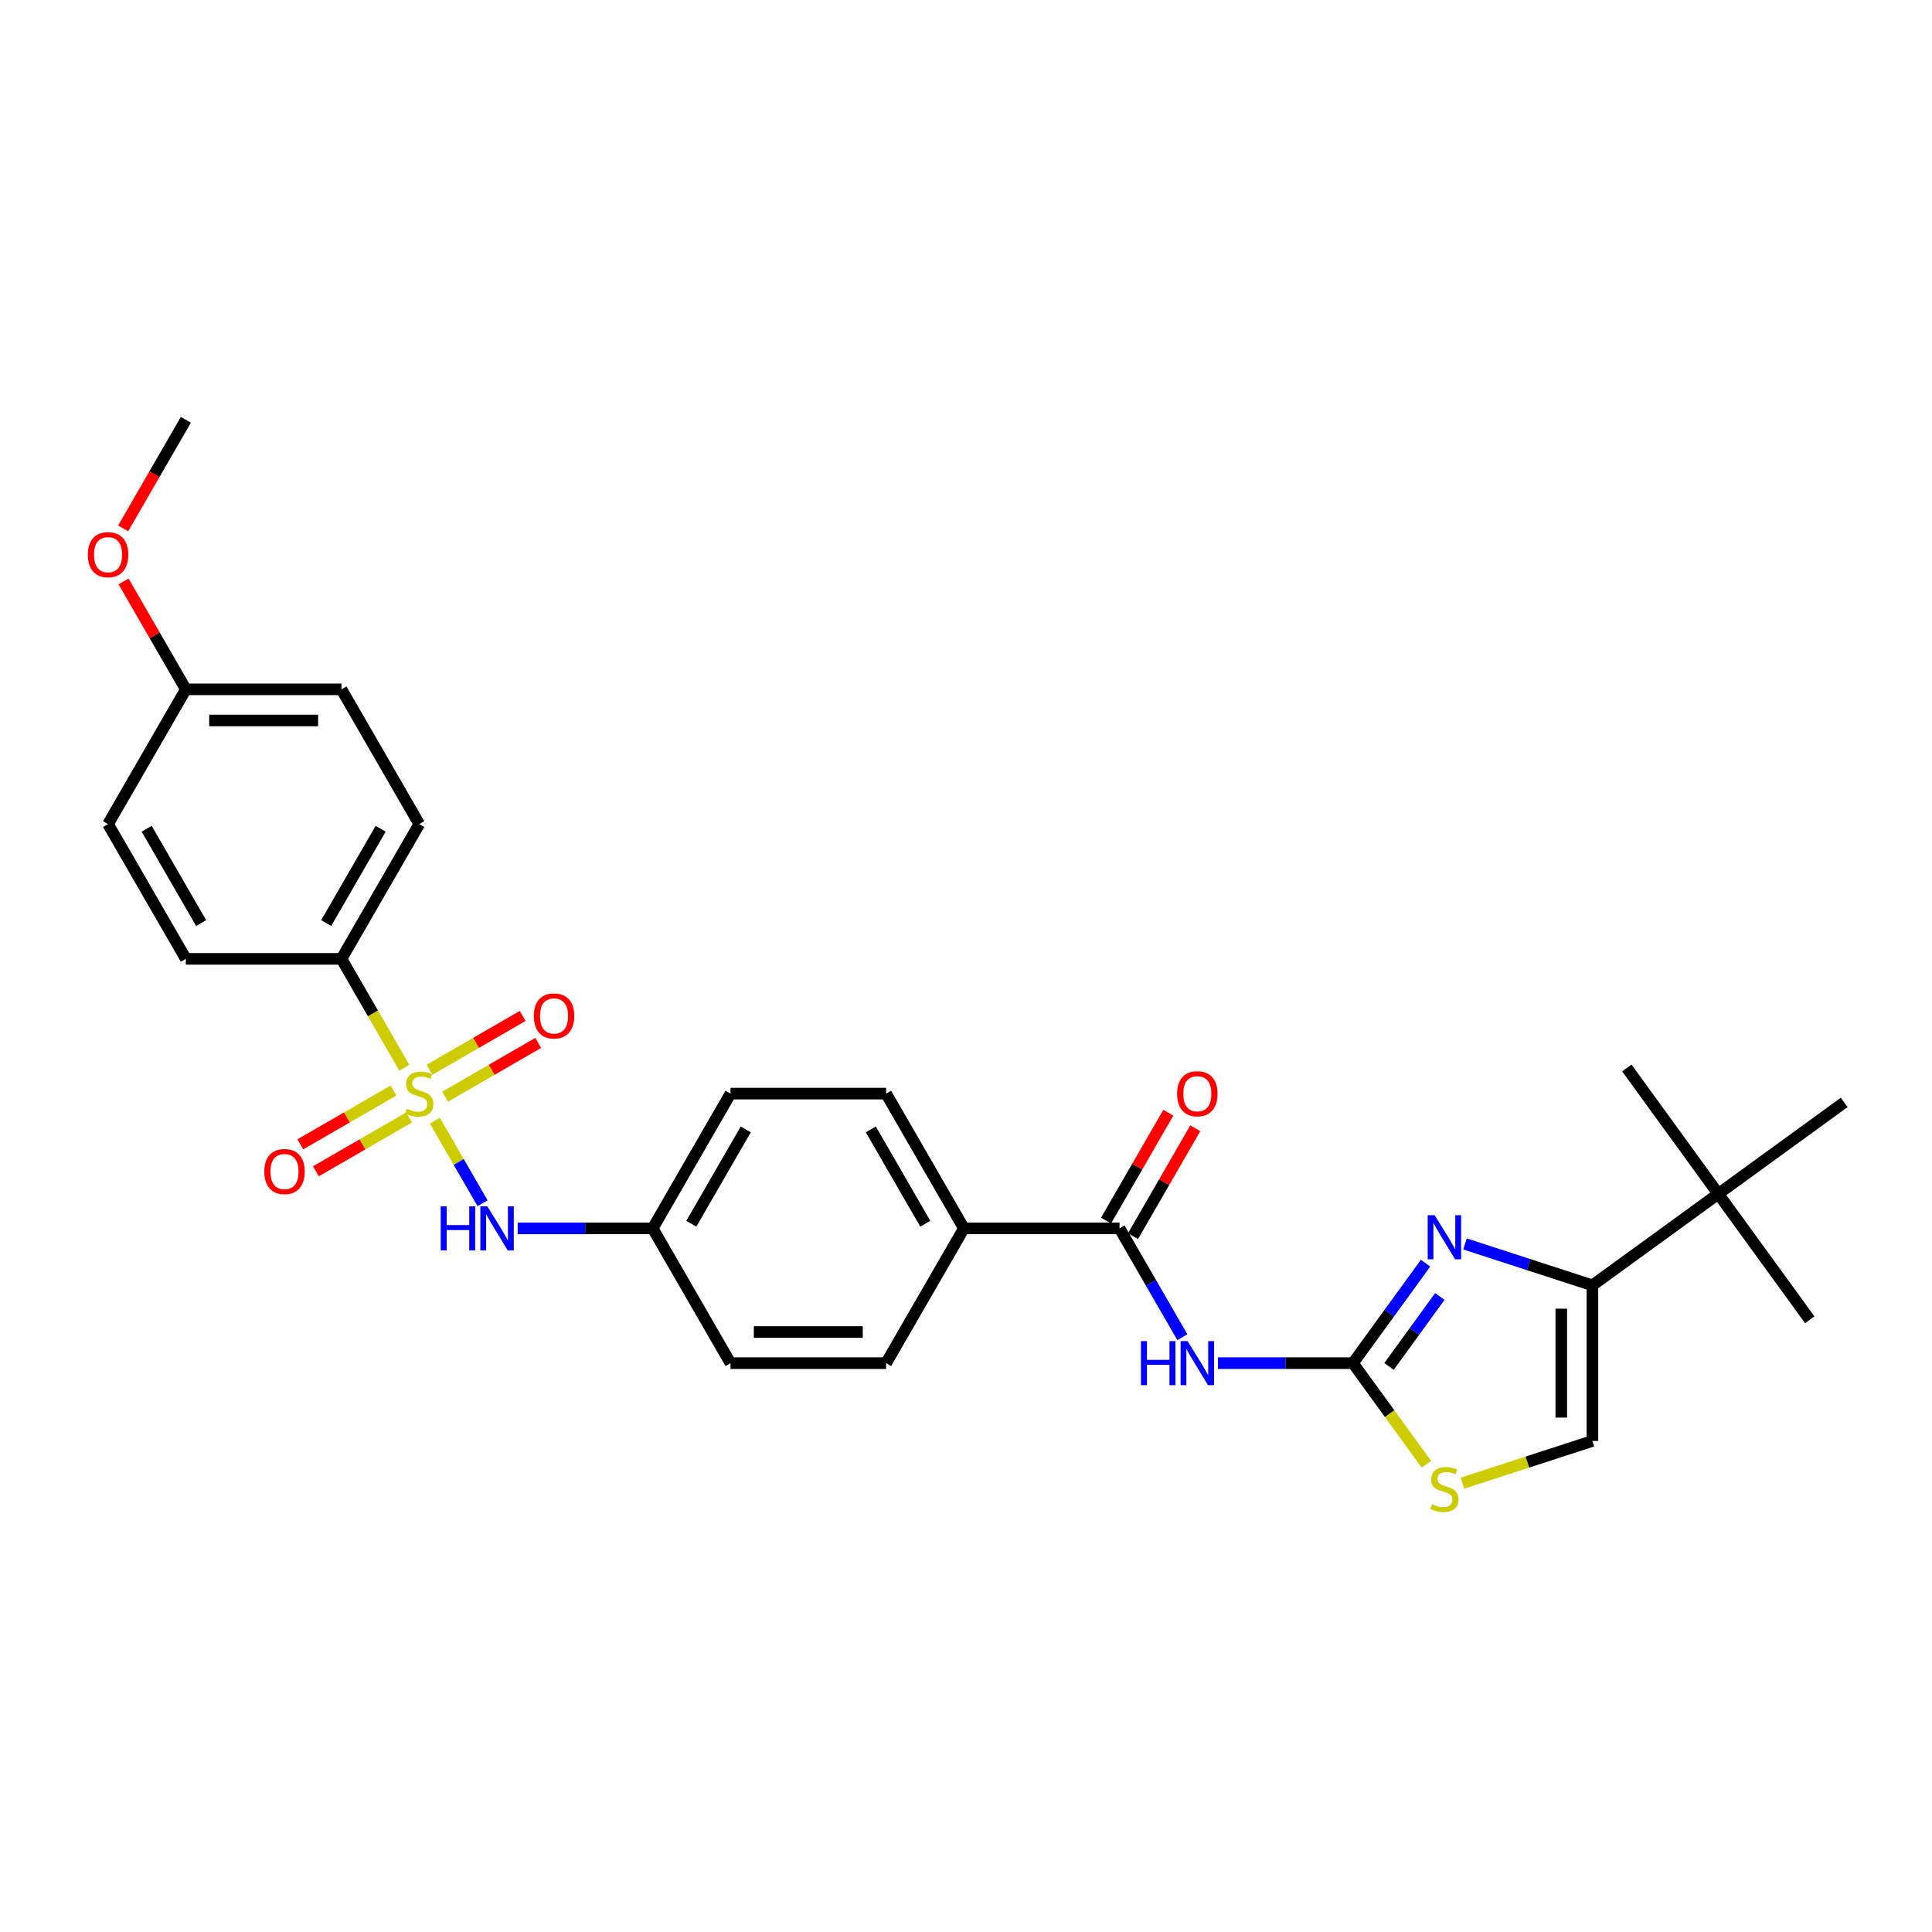 <?xml version='1.0' encoding='iso-8859-1'?>
<svg version='1.1' baseProfile='full'
              xmlns='http://www.w3.org/2000/svg'
                      xmlns:rdkit='http://www.rdkit.org/xml'
                      xmlns:xlink='http://www.w3.org/1999/xlink'
                  xml:space='preserve'
width='1000px' height='1000px' viewBox='0 0 1000 1000'>
<!-- END OF HEADER -->
<rect style='opacity:1.0;fill:#FFFFFF;stroke:none' width='1000' height='1000' x='0' y='0'> </rect>
<path class='bond-6' d='M 225.095,580.055 L 237.433,601.425' style='fill:none;fill-rule:evenodd;stroke:#CCCC00;stroke-width:6px;stroke-linecap:butt;stroke-linejoin:miter;stroke-opacity:1' />
<path class='bond-6' d='M 237.433,601.425 L 249.772,622.795' style='fill:none;fill-rule:evenodd;stroke:#0000FF;stroke-width:6px;stroke-linecap:butt;stroke-linejoin:miter;stroke-opacity:1' />
<path class='bond-8' d='M 209.285,552.67 L 193.013,524.487' style='fill:none;fill-rule:evenodd;stroke:#CCCC00;stroke-width:6px;stroke-linecap:butt;stroke-linejoin:miter;stroke-opacity:1' />
<path class='bond-8' d='M 193.013,524.487 L 176.741,496.303' style='fill:none;fill-rule:evenodd;stroke:#000000;stroke-width:6px;stroke-linecap:butt;stroke-linejoin:miter;stroke-opacity:1' />
<path class='bond-9' d='M 203.659,564.466 L 179.554,578.384' style='fill:none;fill-rule:evenodd;stroke:#CCCC00;stroke-width:6px;stroke-linecap:butt;stroke-linejoin:miter;stroke-opacity:1' />
<path class='bond-9' d='M 179.554,578.384 L 155.448,592.301' style='fill:none;fill-rule:evenodd;stroke:#FF0000;stroke-width:6px;stroke-linecap:butt;stroke-linejoin:miter;stroke-opacity:1' />
<path class='bond-9' d='M 211.714,578.417 L 187.608,592.334' style='fill:none;fill-rule:evenodd;stroke:#CCCC00;stroke-width:6px;stroke-linecap:butt;stroke-linejoin:miter;stroke-opacity:1' />
<path class='bond-9' d='M 187.608,592.334 L 163.502,606.252' style='fill:none;fill-rule:evenodd;stroke:#FF0000;stroke-width:6px;stroke-linecap:butt;stroke-linejoin:miter;stroke-opacity:1' />
<path class='bond-10' d='M 230.368,567.647 L 254.473,553.73' style='fill:none;fill-rule:evenodd;stroke:#CCCC00;stroke-width:6px;stroke-linecap:butt;stroke-linejoin:miter;stroke-opacity:1' />
<path class='bond-10' d='M 254.473,553.73 L 278.579,539.812' style='fill:none;fill-rule:evenodd;stroke:#FF0000;stroke-width:6px;stroke-linecap:butt;stroke-linejoin:miter;stroke-opacity:1' />
<path class='bond-10' d='M 222.313,553.696 L 246.419,539.779' style='fill:none;fill-rule:evenodd;stroke:#CCCC00;stroke-width:6px;stroke-linecap:butt;stroke-linejoin:miter;stroke-opacity:1' />
<path class='bond-10' d='M 246.419,539.779 L 270.524,525.862' style='fill:none;fill-rule:evenodd;stroke:#FF0000;stroke-width:6px;stroke-linecap:butt;stroke-linejoin:miter;stroke-opacity:1' />
<path class='bond-0' d='M 700.278,705.563 L 665.338,705.563' style='fill:none;fill-rule:evenodd;stroke:#000000;stroke-width:6px;stroke-linecap:butt;stroke-linejoin:miter;stroke-opacity:1' />
<path class='bond-0' d='M 665.338,705.563 L 630.398,705.563' style='fill:none;fill-rule:evenodd;stroke:#0000FF;stroke-width:6px;stroke-linecap:butt;stroke-linejoin:miter;stroke-opacity:1' />
<path class='bond-1' d='M 700.278,705.563 L 719.075,679.692' style='fill:none;fill-rule:evenodd;stroke:#000000;stroke-width:6px;stroke-linecap:butt;stroke-linejoin:miter;stroke-opacity:1' />
<path class='bond-1' d='M 719.075,679.692 L 737.871,653.82' style='fill:none;fill-rule:evenodd;stroke:#0000FF;stroke-width:6px;stroke-linecap:butt;stroke-linejoin:miter;stroke-opacity:1' />
<path class='bond-1' d='M 718.949,707.27 L 732.107,689.16' style='fill:none;fill-rule:evenodd;stroke:#000000;stroke-width:6px;stroke-linecap:butt;stroke-linejoin:miter;stroke-opacity:1' />
<path class='bond-1' d='M 732.107,689.16 L 745.265,671.05' style='fill:none;fill-rule:evenodd;stroke:#0000FF;stroke-width:6px;stroke-linecap:butt;stroke-linejoin:miter;stroke-opacity:1' />
<path class='bond-5' d='M 700.278,705.563 L 719.286,731.725' style='fill:none;fill-rule:evenodd;stroke:#000000;stroke-width:6px;stroke-linecap:butt;stroke-linejoin:miter;stroke-opacity:1' />
<path class='bond-5' d='M 719.286,731.725 L 738.293,757.887' style='fill:none;fill-rule:evenodd;stroke:#CCCC00;stroke-width:6px;stroke-linecap:butt;stroke-linejoin:miter;stroke-opacity:1' />
<path class='bond-3' d='M 758.284,643.866 L 791.253,654.579' style='fill:none;fill-rule:evenodd;stroke:#0000FF;stroke-width:6px;stroke-linecap:butt;stroke-linejoin:miter;stroke-opacity:1' />
<path class='bond-3' d='M 791.253,654.579 L 824.222,665.291' style='fill:none;fill-rule:evenodd;stroke:#000000;stroke-width:6px;stroke-linecap:butt;stroke-linejoin:miter;stroke-opacity:1' />
<path class='bond-2' d='M 611.987,692.144 L 595.724,663.977' style='fill:none;fill-rule:evenodd;stroke:#0000FF;stroke-width:6px;stroke-linecap:butt;stroke-linejoin:miter;stroke-opacity:1' />
<path class='bond-2' d='M 595.724,663.977 L 579.462,635.81' style='fill:none;fill-rule:evenodd;stroke:#000000;stroke-width:6px;stroke-linecap:butt;stroke-linejoin:miter;stroke-opacity:1' />
<path class='bond-11' d='M 824.222,665.291 L 889.384,617.948' style='fill:none;fill-rule:evenodd;stroke:#000000;stroke-width:6px;stroke-linecap:butt;stroke-linejoin:miter;stroke-opacity:1' />
<path class='bond-31' d='M 824.222,665.291 L 824.222,745.835' style='fill:none;fill-rule:evenodd;stroke:#000000;stroke-width:6px;stroke-linecap:butt;stroke-linejoin:miter;stroke-opacity:1' />
<path class='bond-31' d='M 808.114,677.373 L 808.114,733.753' style='fill:none;fill-rule:evenodd;stroke:#000000;stroke-width:6px;stroke-linecap:butt;stroke-linejoin:miter;stroke-opacity:1' />
<path class='bond-4' d='M 579.462,635.81 L 498.918,635.81' style='fill:none;fill-rule:evenodd;stroke:#000000;stroke-width:6px;stroke-linecap:butt;stroke-linejoin:miter;stroke-opacity:1' />
<path class='bond-13' d='M 586.437,639.837 L 602.56,611.911' style='fill:none;fill-rule:evenodd;stroke:#000000;stroke-width:6px;stroke-linecap:butt;stroke-linejoin:miter;stroke-opacity:1' />
<path class='bond-13' d='M 602.56,611.911 L 618.683,583.986' style='fill:none;fill-rule:evenodd;stroke:#FF0000;stroke-width:6px;stroke-linecap:butt;stroke-linejoin:miter;stroke-opacity:1' />
<path class='bond-13' d='M 572.486,631.783 L 588.609,603.857' style='fill:none;fill-rule:evenodd;stroke:#000000;stroke-width:6px;stroke-linecap:butt;stroke-linejoin:miter;stroke-opacity:1' />
<path class='bond-13' d='M 588.609,603.857 L 604.732,575.931' style='fill:none;fill-rule:evenodd;stroke:#FF0000;stroke-width:6px;stroke-linecap:butt;stroke-linejoin:miter;stroke-opacity:1' />
<path class='bond-7' d='M 756.947,767.694 L 790.585,756.765' style='fill:none;fill-rule:evenodd;stroke:#CCCC00;stroke-width:6px;stroke-linecap:butt;stroke-linejoin:miter;stroke-opacity:1' />
<path class='bond-7' d='M 790.585,756.765 L 824.222,745.835' style='fill:none;fill-rule:evenodd;stroke:#000000;stroke-width:6px;stroke-linecap:butt;stroke-linejoin:miter;stroke-opacity:1' />
<path class='bond-16' d='M 267.949,635.81 L 302.89,635.81' style='fill:none;fill-rule:evenodd;stroke:#0000FF;stroke-width:6px;stroke-linecap:butt;stroke-linejoin:miter;stroke-opacity:1' />
<path class='bond-16' d='M 302.89,635.81 L 337.83,635.81' style='fill:none;fill-rule:evenodd;stroke:#000000;stroke-width:6px;stroke-linecap:butt;stroke-linejoin:miter;stroke-opacity:1' />
<path class='bond-14' d='M 176.741,496.303 L 217.013,426.55' style='fill:none;fill-rule:evenodd;stroke:#000000;stroke-width:6px;stroke-linecap:butt;stroke-linejoin:miter;stroke-opacity:1' />
<path class='bond-14' d='M 168.832,477.786 L 197.022,428.959' style='fill:none;fill-rule:evenodd;stroke:#000000;stroke-width:6px;stroke-linecap:butt;stroke-linejoin:miter;stroke-opacity:1' />
<path class='bond-15' d='M 176.741,496.303 L 96.197,496.303' style='fill:none;fill-rule:evenodd;stroke:#000000;stroke-width:6px;stroke-linecap:butt;stroke-linejoin:miter;stroke-opacity:1' />
<path class='bond-25' d='M 889.384,617.948 L 936.727,683.11' style='fill:none;fill-rule:evenodd;stroke:#000000;stroke-width:6px;stroke-linecap:butt;stroke-linejoin:miter;stroke-opacity:1' />
<path class='bond-26' d='M 889.384,617.948 L 842.041,552.787' style='fill:none;fill-rule:evenodd;stroke:#000000;stroke-width:6px;stroke-linecap:butt;stroke-linejoin:miter;stroke-opacity:1' />
<path class='bond-27' d='M 889.384,617.948 L 954.545,570.606' style='fill:none;fill-rule:evenodd;stroke:#000000;stroke-width:6px;stroke-linecap:butt;stroke-linejoin:miter;stroke-opacity:1' />
<path class='bond-12' d='M 498.918,635.81 L 458.646,566.057' style='fill:none;fill-rule:evenodd;stroke:#000000;stroke-width:6px;stroke-linecap:butt;stroke-linejoin:miter;stroke-opacity:1' />
<path class='bond-12' d='M 478.926,633.401 L 450.736,584.574' style='fill:none;fill-rule:evenodd;stroke:#000000;stroke-width:6px;stroke-linecap:butt;stroke-linejoin:miter;stroke-opacity:1' />
<path class='bond-30' d='M 498.918,635.81 L 458.646,705.563' style='fill:none;fill-rule:evenodd;stroke:#000000;stroke-width:6px;stroke-linecap:butt;stroke-linejoin:miter;stroke-opacity:1' />
<path class='bond-23' d='M 217.013,426.55 L 176.741,356.797' style='fill:none;fill-rule:evenodd;stroke:#000000;stroke-width:6px;stroke-linecap:butt;stroke-linejoin:miter;stroke-opacity:1' />
<path class='bond-22' d='M 96.197,496.303 L 55.925,426.55' style='fill:none;fill-rule:evenodd;stroke:#000000;stroke-width:6px;stroke-linecap:butt;stroke-linejoin:miter;stroke-opacity:1' />
<path class='bond-22' d='M 104.107,477.786 L 75.917,428.959' style='fill:none;fill-rule:evenodd;stroke:#000000;stroke-width:6px;stroke-linecap:butt;stroke-linejoin:miter;stroke-opacity:1' />
<path class='bond-20' d='M 337.83,635.81 L 378.102,705.563' style='fill:none;fill-rule:evenodd;stroke:#000000;stroke-width:6px;stroke-linecap:butt;stroke-linejoin:miter;stroke-opacity:1' />
<path class='bond-21' d='M 337.83,635.81 L 378.102,566.057' style='fill:none;fill-rule:evenodd;stroke:#000000;stroke-width:6px;stroke-linecap:butt;stroke-linejoin:miter;stroke-opacity:1' />
<path class='bond-21' d='M 357.821,633.401 L 386.011,584.574' style='fill:none;fill-rule:evenodd;stroke:#000000;stroke-width:6px;stroke-linecap:butt;stroke-linejoin:miter;stroke-opacity:1' />
<path class='bond-17' d='M 458.646,566.057 L 378.102,566.057' style='fill:none;fill-rule:evenodd;stroke:#000000;stroke-width:6px;stroke-linecap:butt;stroke-linejoin:miter;stroke-opacity:1' />
<path class='bond-18' d='M 458.646,705.563 L 378.102,705.563' style='fill:none;fill-rule:evenodd;stroke:#000000;stroke-width:6px;stroke-linecap:butt;stroke-linejoin:miter;stroke-opacity:1' />
<path class='bond-18' d='M 446.564,689.454 L 390.183,689.454' style='fill:none;fill-rule:evenodd;stroke:#000000;stroke-width:6px;stroke-linecap:butt;stroke-linejoin:miter;stroke-opacity:1' />
<path class='bond-19' d='M 96.197,356.797 L 55.925,426.55' style='fill:none;fill-rule:evenodd;stroke:#000000;stroke-width:6px;stroke-linecap:butt;stroke-linejoin:miter;stroke-opacity:1' />
<path class='bond-24' d='M 96.197,356.797 L 80.074,328.871' style='fill:none;fill-rule:evenodd;stroke:#000000;stroke-width:6px;stroke-linecap:butt;stroke-linejoin:miter;stroke-opacity:1' />
<path class='bond-24' d='M 80.074,328.871 L 63.952,300.946' style='fill:none;fill-rule:evenodd;stroke:#FF0000;stroke-width:6px;stroke-linecap:butt;stroke-linejoin:miter;stroke-opacity:1' />
<path class='bond-29' d='M 96.197,356.797 L 176.741,356.797' style='fill:none;fill-rule:evenodd;stroke:#000000;stroke-width:6px;stroke-linecap:butt;stroke-linejoin:miter;stroke-opacity:1' />
<path class='bond-29' d='M 108.279,372.906 L 164.66,372.906' style='fill:none;fill-rule:evenodd;stroke:#000000;stroke-width:6px;stroke-linecap:butt;stroke-linejoin:miter;stroke-opacity:1' />
<path class='bond-28' d='M 63.747,273.496 L 79.972,245.393' style='fill:none;fill-rule:evenodd;stroke:#FF0000;stroke-width:6px;stroke-linecap:butt;stroke-linejoin:miter;stroke-opacity:1' />
<path class='bond-28' d='M 79.972,245.393 L 96.197,217.291' style='fill:none;fill-rule:evenodd;stroke:#000000;stroke-width:6px;stroke-linecap:butt;stroke-linejoin:miter;stroke-opacity:1' />
<path  class='atom-0' d='M 210.57 573.885
Q 210.828 573.982, 211.891 574.433
Q 212.954 574.884, 214.114 575.174
Q 215.306 575.432, 216.466 575.432
Q 218.624 575.432, 219.881 574.401
Q 221.137 573.338, 221.137 571.501
Q 221.137 570.245, 220.493 569.472
Q 219.881 568.698, 218.914 568.28
Q 217.948 567.861, 216.337 567.377
Q 214.307 566.765, 213.083 566.185
Q 211.891 565.606, 211.021 564.381
Q 210.183 563.157, 210.183 561.095
Q 210.183 558.228, 212.116 556.456
Q 214.082 554.684, 217.948 554.684
Q 220.59 554.684, 223.586 555.94
L 222.845 558.421
Q 220.106 557.293, 218.044 557.293
Q 215.821 557.293, 214.597 558.228
Q 213.373 559.13, 213.405 560.708
Q 213.405 561.933, 214.017 562.674
Q 214.662 563.415, 215.564 563.834
Q 216.498 564.252, 218.044 564.736
Q 220.106 565.38, 221.331 566.024
Q 222.555 566.669, 223.425 567.99
Q 224.327 569.278, 224.327 571.501
Q 224.327 574.659, 222.2 576.366
Q 220.106 578.042, 216.595 578.042
Q 214.565 578.042, 213.018 577.59
Q 211.504 577.172, 209.7 576.431
L 210.57 573.885
' fill='#CCCC00'/>
<path  class='atom-2' d='M 742.578 628.996
L 750.053 641.078
Q 750.794 642.27, 751.986 644.429
Q 753.178 646.587, 753.242 646.716
L 753.242 628.996
L 756.271 628.996
L 756.271 651.807
L 753.146 651.807
L 745.124 638.597
Q 744.189 637.051, 743.191 635.279
Q 742.224 633.507, 741.934 632.959
L 741.934 651.807
L 738.97 651.807
L 738.97 628.996
L 742.578 628.996
' fill='#0000FF'/>
<path  class='atom-3' d='M 590.561 694.158
L 593.654 694.158
L 593.654 703.855
L 605.316 703.855
L 605.316 694.158
L 608.409 694.158
L 608.409 716.968
L 605.316 716.968
L 605.316 706.433
L 593.654 706.433
L 593.654 716.968
L 590.561 716.968
L 590.561 694.158
' fill='#0000FF'/>
<path  class='atom-3' d='M 614.692 694.158
L 622.166 706.24
Q 622.907 707.432, 624.099 709.59
Q 625.291 711.749, 625.356 711.878
L 625.356 694.158
L 628.384 694.158
L 628.384 716.968
L 625.259 716.968
L 617.237 703.759
Q 616.303 702.212, 615.304 700.44
Q 614.337 698.668, 614.047 698.121
L 614.047 716.968
L 611.083 716.968
L 611.083 694.158
L 614.692 694.158
' fill='#0000FF'/>
<path  class='atom-6' d='M 741.177 778.553
Q 741.435 778.65, 742.498 779.101
Q 743.561 779.552, 744.721 779.842
Q 745.913 780.1, 747.073 780.1
Q 749.231 780.1, 750.488 779.069
Q 751.744 778.006, 751.744 776.169
Q 751.744 774.913, 751.1 774.14
Q 750.488 773.366, 749.521 772.948
Q 748.555 772.529, 746.944 772.045
Q 744.914 771.433, 743.69 770.853
Q 742.498 770.273, 741.628 769.049
Q 740.79 767.825, 740.79 765.763
Q 740.79 762.896, 742.723 761.124
Q 744.689 759.352, 748.555 759.352
Q 751.197 759.352, 754.193 760.608
L 753.452 763.089
Q 750.713 761.961, 748.651 761.961
Q 746.428 761.961, 745.204 762.896
Q 743.98 763.798, 744.012 765.376
Q 744.012 766.601, 744.624 767.342
Q 745.269 768.083, 746.171 768.502
Q 747.105 768.92, 748.651 769.404
Q 750.713 770.048, 751.938 770.692
Q 753.162 771.337, 754.032 772.658
Q 754.934 773.946, 754.934 776.169
Q 754.934 779.327, 752.807 781.034
Q 750.713 782.709, 747.202 782.709
Q 745.172 782.709, 743.625 782.258
Q 742.111 781.84, 740.307 781.099
L 741.177 778.553
' fill='#CCCC00'/>
<path  class='atom-7' d='M 228.112 624.405
L 231.205 624.405
L 231.205 634.102
L 242.868 634.102
L 242.868 624.405
L 245.961 624.405
L 245.961 647.215
L 242.868 647.215
L 242.868 636.68
L 231.205 636.68
L 231.205 647.215
L 228.112 647.215
L 228.112 624.405
' fill='#0000FF'/>
<path  class='atom-7' d='M 252.243 624.405
L 259.718 636.486
Q 260.459 637.678, 261.651 639.837
Q 262.843 641.996, 262.907 642.124
L 262.907 624.405
L 265.936 624.405
L 265.936 647.215
L 262.811 647.215
L 254.789 634.006
Q 253.854 632.459, 252.856 630.687
Q 251.889 628.915, 251.599 628.368
L 251.599 647.215
L 248.635 647.215
L 248.635 624.405
L 252.243 624.405
' fill='#0000FF'/>
<path  class='atom-10' d='M 136.789 606.393
Q 136.789 600.916, 139.496 597.855
Q 142.202 594.795, 147.26 594.795
Q 152.318 594.795, 155.025 597.855
Q 157.731 600.916, 157.731 606.393
Q 157.731 611.934, 154.992 615.092
Q 152.254 618.217, 147.26 618.217
Q 142.234 618.217, 139.496 615.092
Q 136.789 611.967, 136.789 606.393
M 147.26 615.64
Q 150.74 615.64, 152.608 613.32
Q 154.509 610.968, 154.509 606.393
Q 154.509 601.915, 152.608 599.66
Q 150.74 597.372, 147.26 597.372
Q 143.781 597.372, 141.88 599.627
Q 140.011 601.883, 140.011 606.393
Q 140.011 611, 141.88 613.32
Q 143.781 615.64, 147.26 615.64
' fill='#FF0000'/>
<path  class='atom-11' d='M 276.296 525.849
Q 276.296 520.372, 279.002 517.311
Q 281.708 514.251, 286.767 514.251
Q 291.825 514.251, 294.531 517.311
Q 297.237 520.372, 297.237 525.849
Q 297.237 531.39, 294.499 534.548
Q 291.76 537.673, 286.767 537.673
Q 281.741 537.673, 279.002 534.548
Q 276.296 531.423, 276.296 525.849
M 286.767 535.095
Q 290.246 535.095, 292.115 532.776
Q 294.016 530.424, 294.016 525.849
Q 294.016 521.371, 292.115 519.115
Q 290.246 516.828, 286.767 516.828
Q 283.287 516.828, 281.386 519.083
Q 279.518 521.339, 279.518 525.849
Q 279.518 530.456, 281.386 532.776
Q 283.287 535.095, 286.767 535.095
' fill='#FF0000'/>
<path  class='atom-14' d='M 609.263 566.121
Q 609.263 560.644, 611.969 557.583
Q 614.676 554.523, 619.734 554.523
Q 624.792 554.523, 627.498 557.583
Q 630.204 560.644, 630.204 566.121
Q 630.204 571.662, 627.466 574.82
Q 624.727 577.945, 619.734 577.945
Q 614.708 577.945, 611.969 574.82
Q 609.263 571.695, 609.263 566.121
M 619.734 575.367
Q 623.213 575.367, 625.082 573.048
Q 626.983 570.696, 626.983 566.121
Q 626.983 561.643, 625.082 559.388
Q 623.213 557.1, 619.734 557.1
Q 616.254 557.1, 614.353 559.355
Q 612.485 561.611, 612.485 566.121
Q 612.485 570.728, 614.353 573.048
Q 616.254 575.367, 619.734 575.367
' fill='#FF0000'/>
<path  class='atom-25' d='M 45.455 287.108
Q 45.455 281.631, 48.161 278.57
Q 50.867 275.51, 55.925 275.51
Q 60.983 275.51, 63.69 278.57
Q 66.396 281.631, 66.396 287.108
Q 66.396 292.65, 63.657 295.807
Q 60.919 298.932, 55.925 298.932
Q 50.899 298.932, 48.161 295.807
Q 45.455 292.682, 45.455 287.108
M 55.925 296.355
Q 59.405 296.355, 61.273 294.035
Q 63.174 291.683, 63.174 287.108
Q 63.174 282.63, 61.273 280.375
Q 59.405 278.087, 55.925 278.087
Q 52.446 278.087, 50.545 280.342
Q 48.676 282.598, 48.676 287.108
Q 48.676 291.715, 50.545 294.035
Q 52.446 296.355, 55.925 296.355
' fill='#FF0000'/>
</svg>
